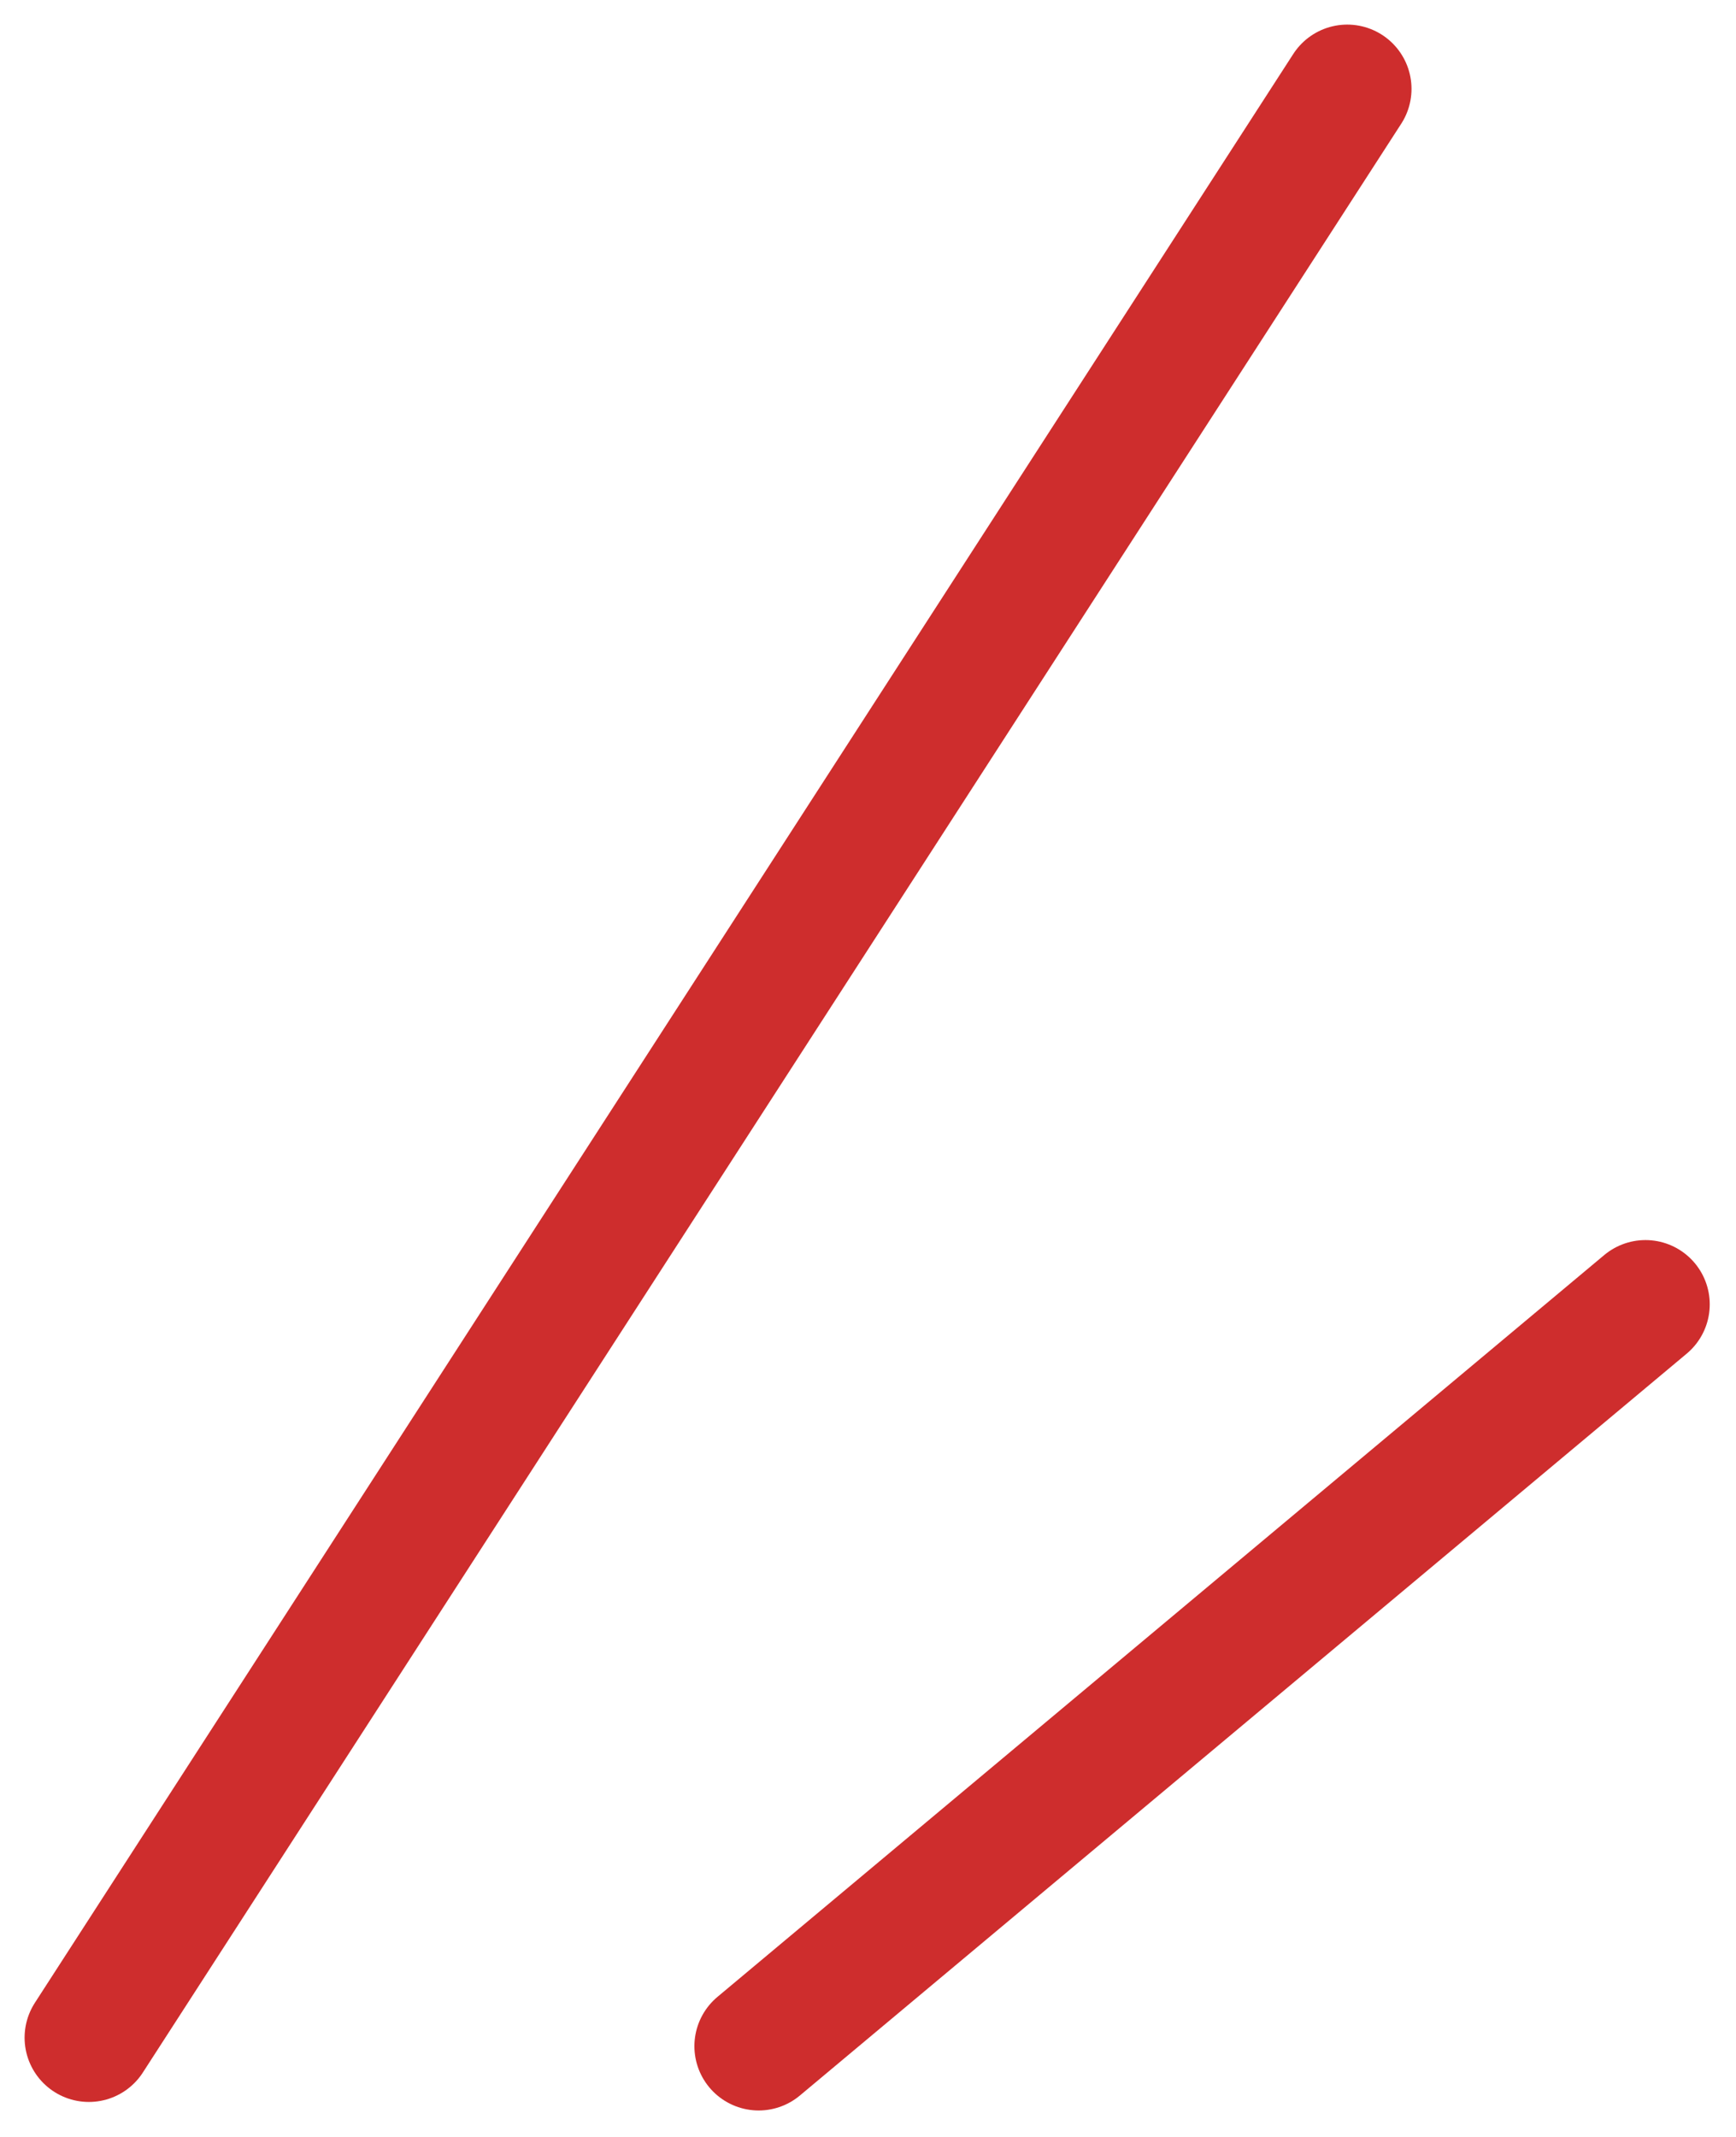 <svg xmlns="http://www.w3.org/2000/svg" width="40.52" height="49.866" viewBox="0 0 40.52 49.866">
  <g id="introduction_right" transform="translate(0.52 -0.372)">
    <line id="線_3" data-name="線 3" y1="45.48" x2="29.372" transform="translate(1.554 2.446)" fill="none" stroke="#ce2d2d" stroke-linecap="round" stroke-width="3"/>
    <line id="線_4" data-name="線 4" y1="17.313" x2="20.699" transform="translate(17.188 30.812)" fill="none" stroke="#ce2d2d" stroke-linecap="round" stroke-width="3"/>
  </g>
</svg>
